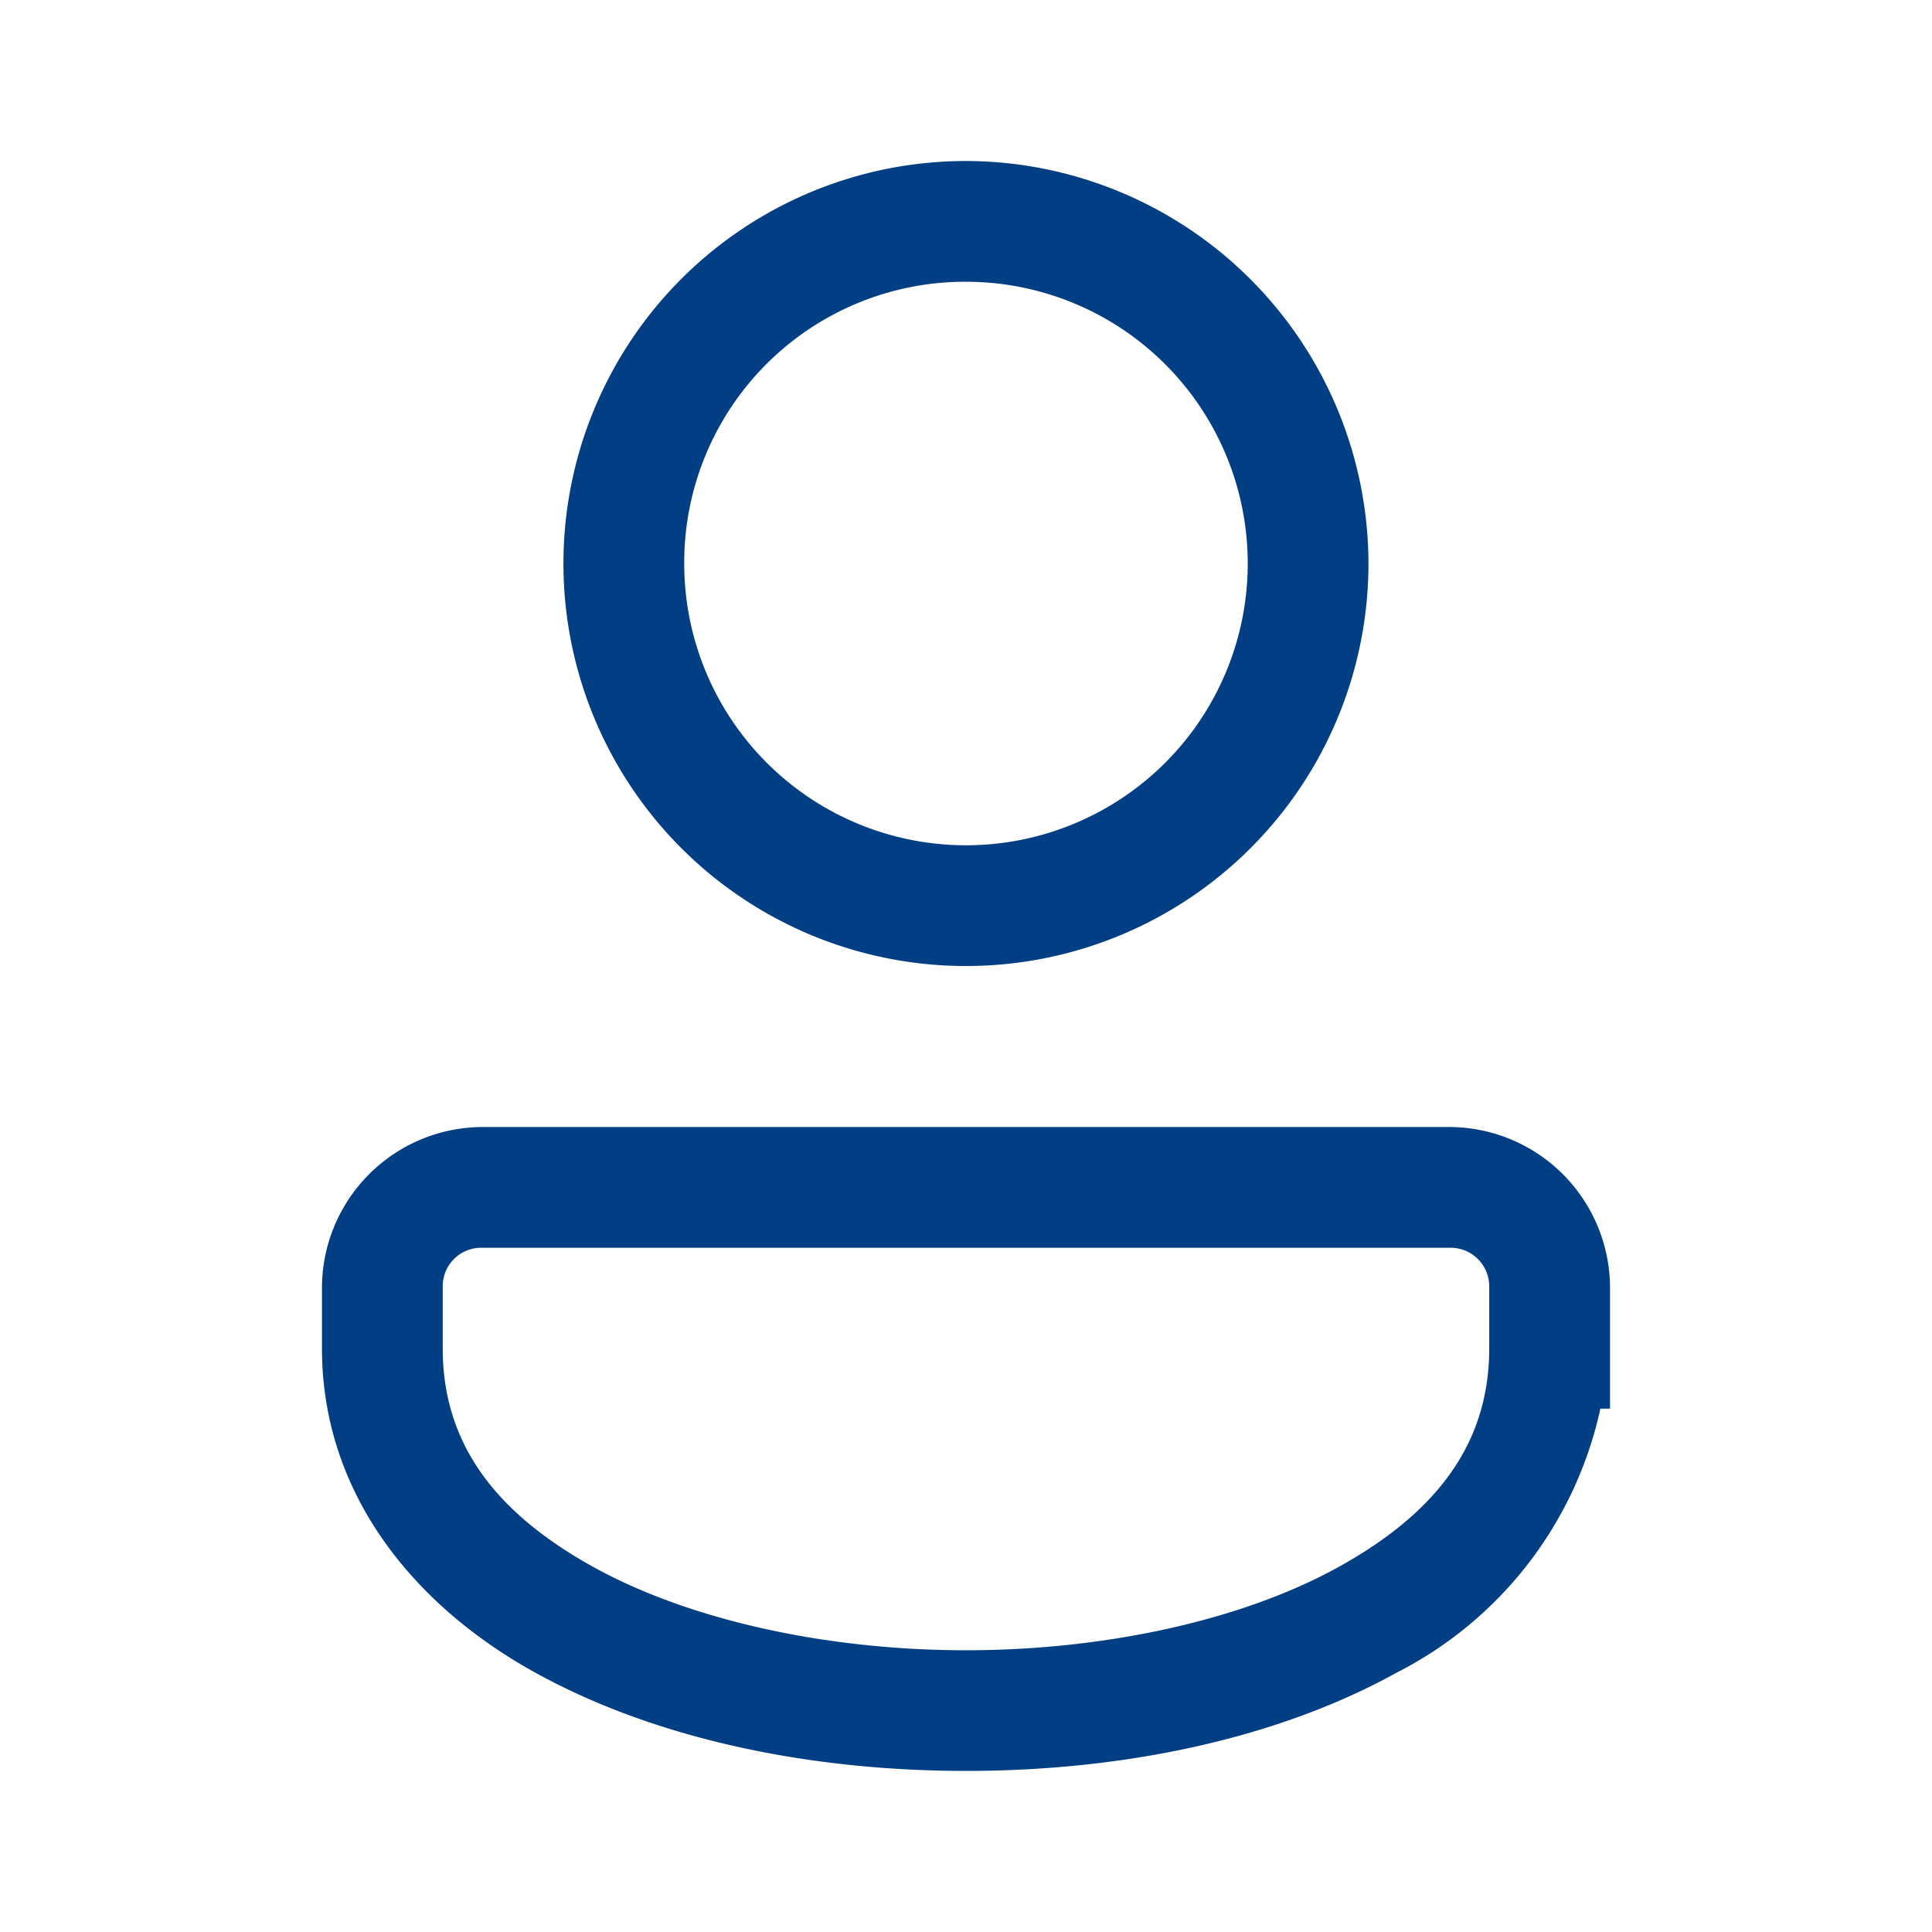 <?xml version="1.0" encoding="UTF-8"?> <svg xmlns="http://www.w3.org/2000/svg" width="80" height="80" viewBox="0 0 80 80"><path data-name="Pfad 4051" d="M0 0h80v80H0z" style="fill:none"></path><path d="M34.667 4a16.667 16.667 0 1 0 16.666 16.667A16.7 16.7 0 0 0 34.667 4zm0 5A11.667 11.667 0 1 1 23 20.667 11.629 11.629 0 0 1 34.667 9zM14.631 44A6.668 6.668 0 0 0 8 50.631v2.536c0 6.007 3.8 10.653 8.844 13.433s11.436 4.063 17.822 4.063 12.777-1.275 17.823-4.063a16.109 16.109 0 0 0 8.447-10.937h.4v-5.032A6.671 6.671 0 0 0 54.7 44zm0 5H54.7a1.6 1.6 0 0 1 1.634 1.631v2.536c0 3.993-2.243 6.846-6.26 9.063s-9.71 3.437-15.407 3.437-11.39-1.221-15.407-3.437S13 57.16 13 53.167v-2.536A1.594 1.594 0 0 1 14.631 49z" transform="translate(5.332 2.667)" style="fill:#023e84"></path></svg> 